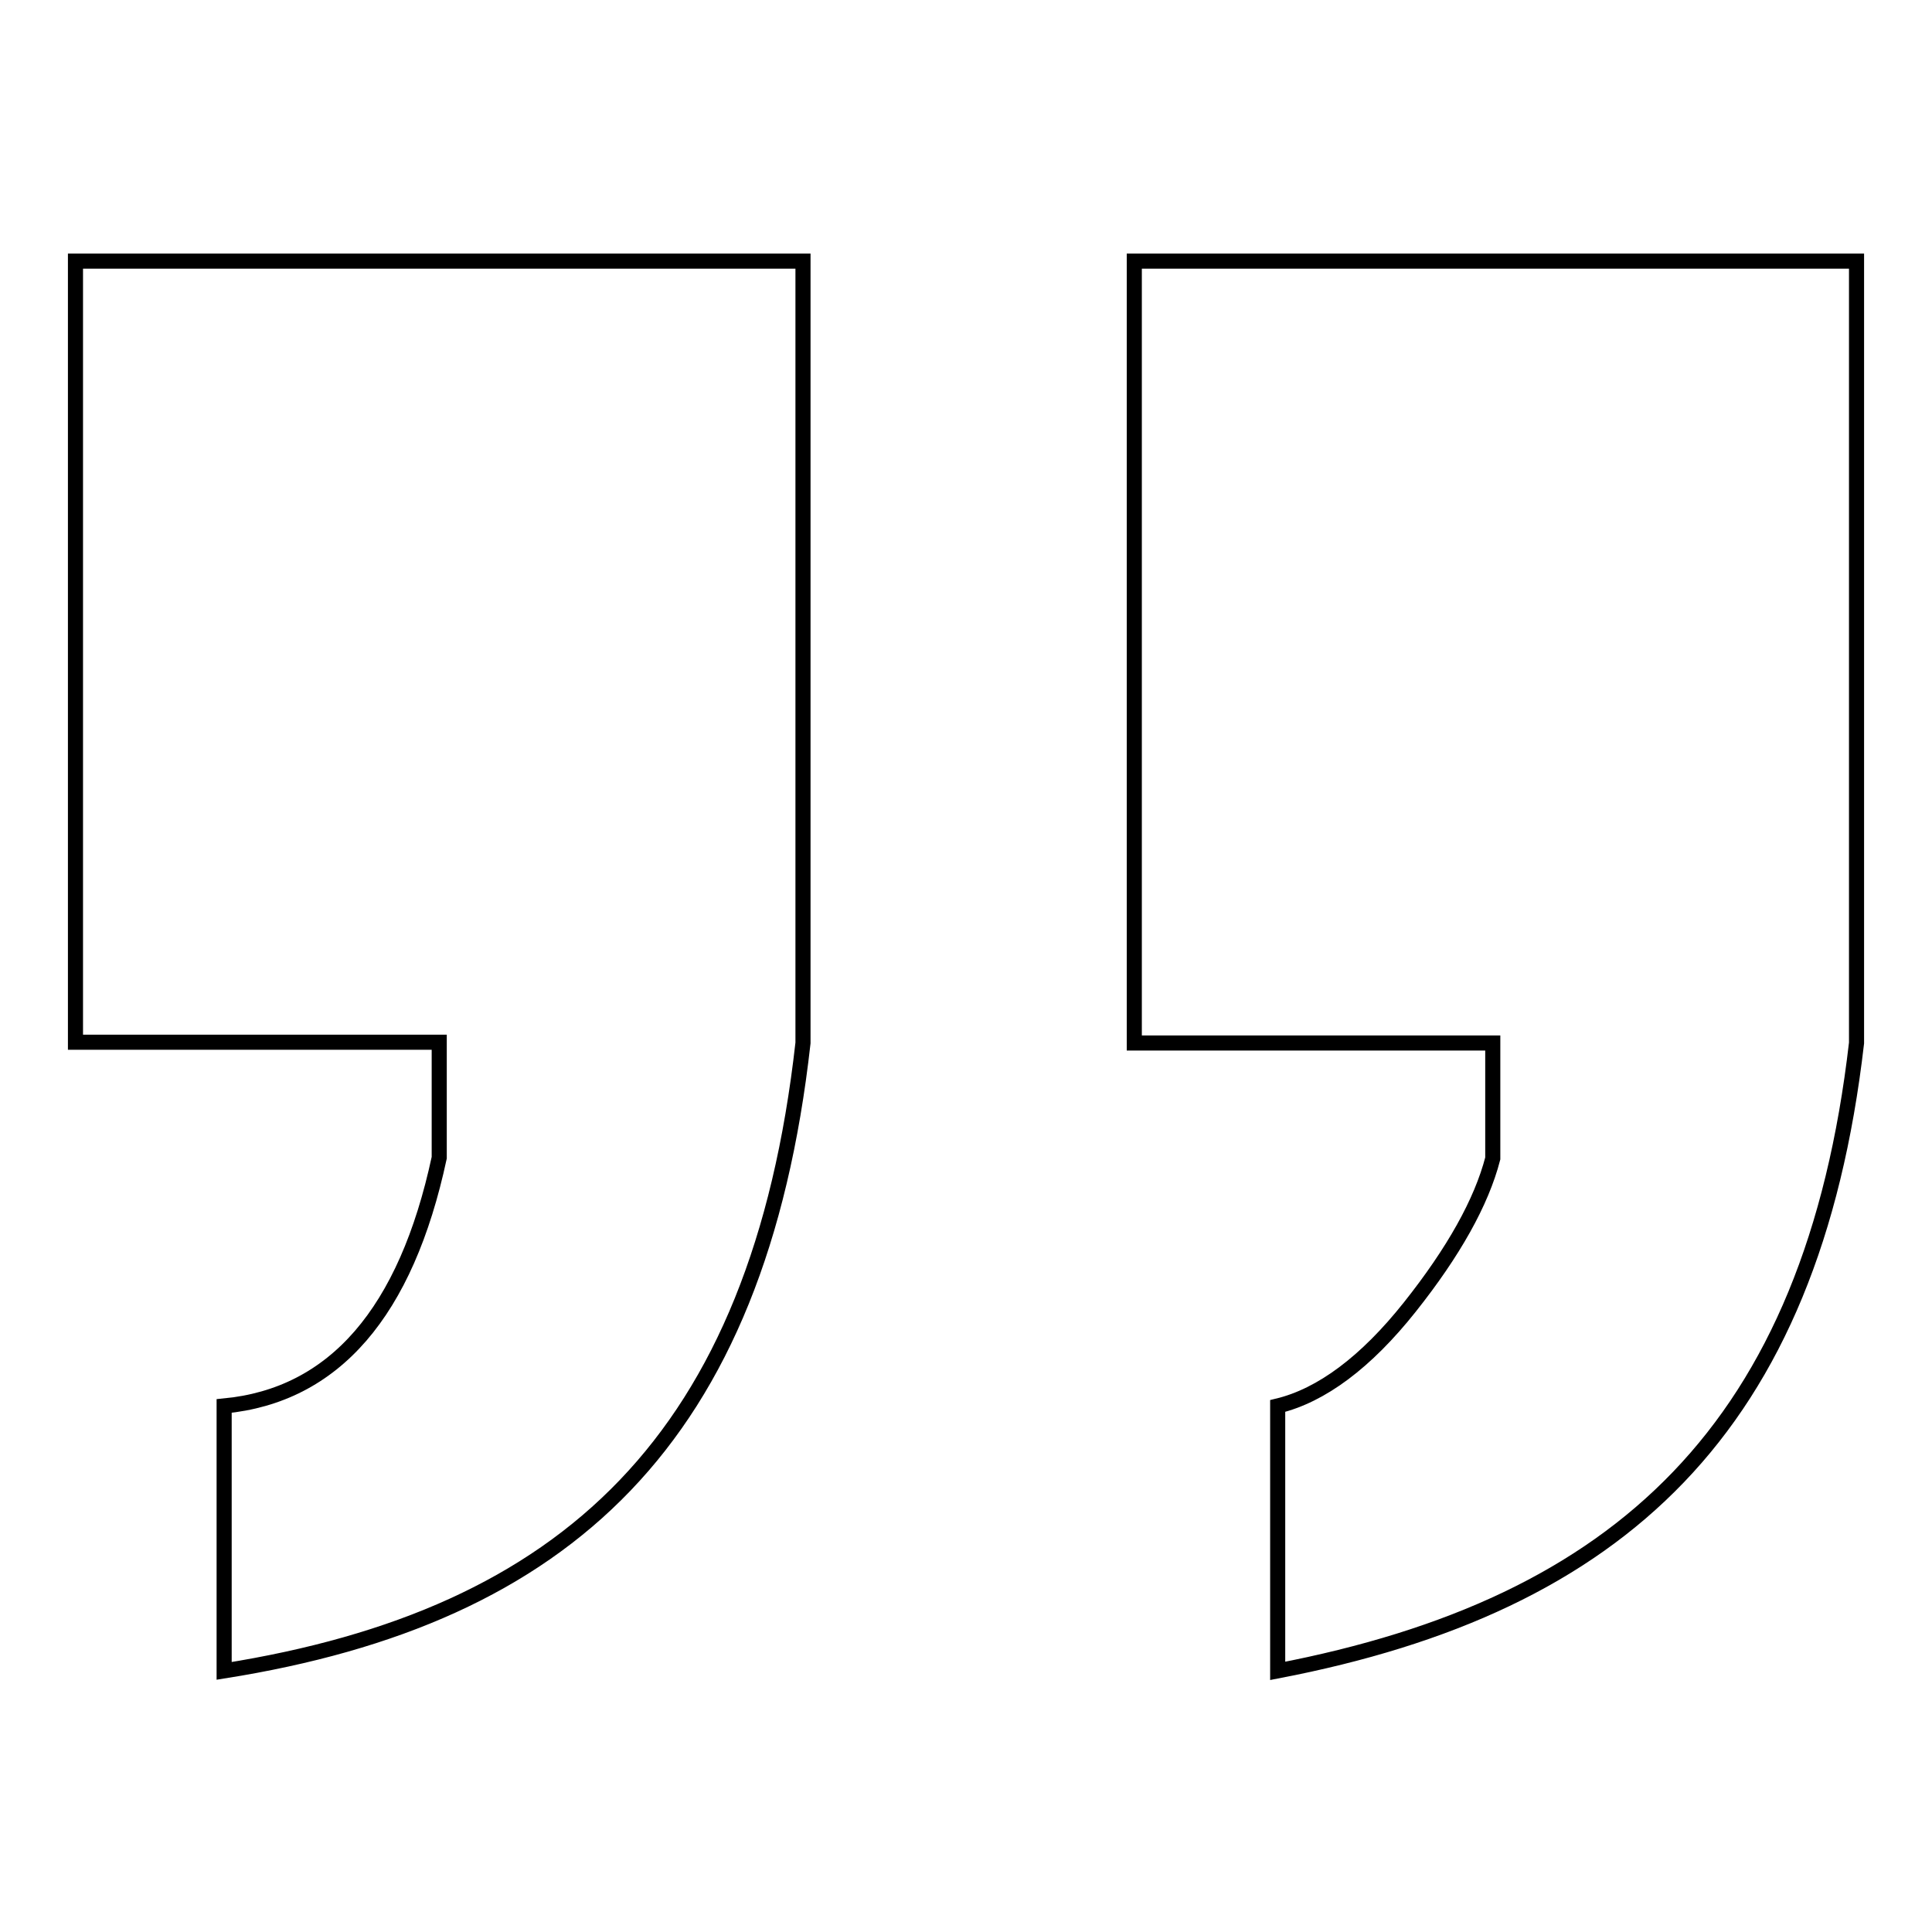 <?xml version="1.0" encoding="utf-8"?>
<!-- Svg Vector Icons : http://www.onlinewebfonts.com/icon -->
<!DOCTYPE svg PUBLIC "-//W3C//DTD SVG 1.1//EN" "http://www.w3.org/Graphics/SVG/1.1/DTD/svg11.dtd">
<svg version="1.1" xmlns="http://www.w3.org/2000/svg" xmlns:xlink="http://www.w3.org/1999/xlink" x="0px" y="0px" viewBox="0 0 256 256" enable-background="new 0 0 256 256" xml:space="preserve">
<g> <path stroke-width="2" fill-opacity="0" stroke="#000000"  d="M106.4,34.6v103.6c-5.9,52.6-31.4,76-76.7,83.2v-35.1c14.6-1.4,24.1-12.4,28.5-32.9v-15.3H10V34.6H106.4z  M246,34.6v103.6c-5.9,51.1-31.4,74.5-76.7,83.2v-35.1c5.8-1.4,11.7-5.8,17.5-13.1c5.8-7.3,9.5-13.9,11-19.7v-15.3h-47.5V34.6H246z "/></g>
</svg>